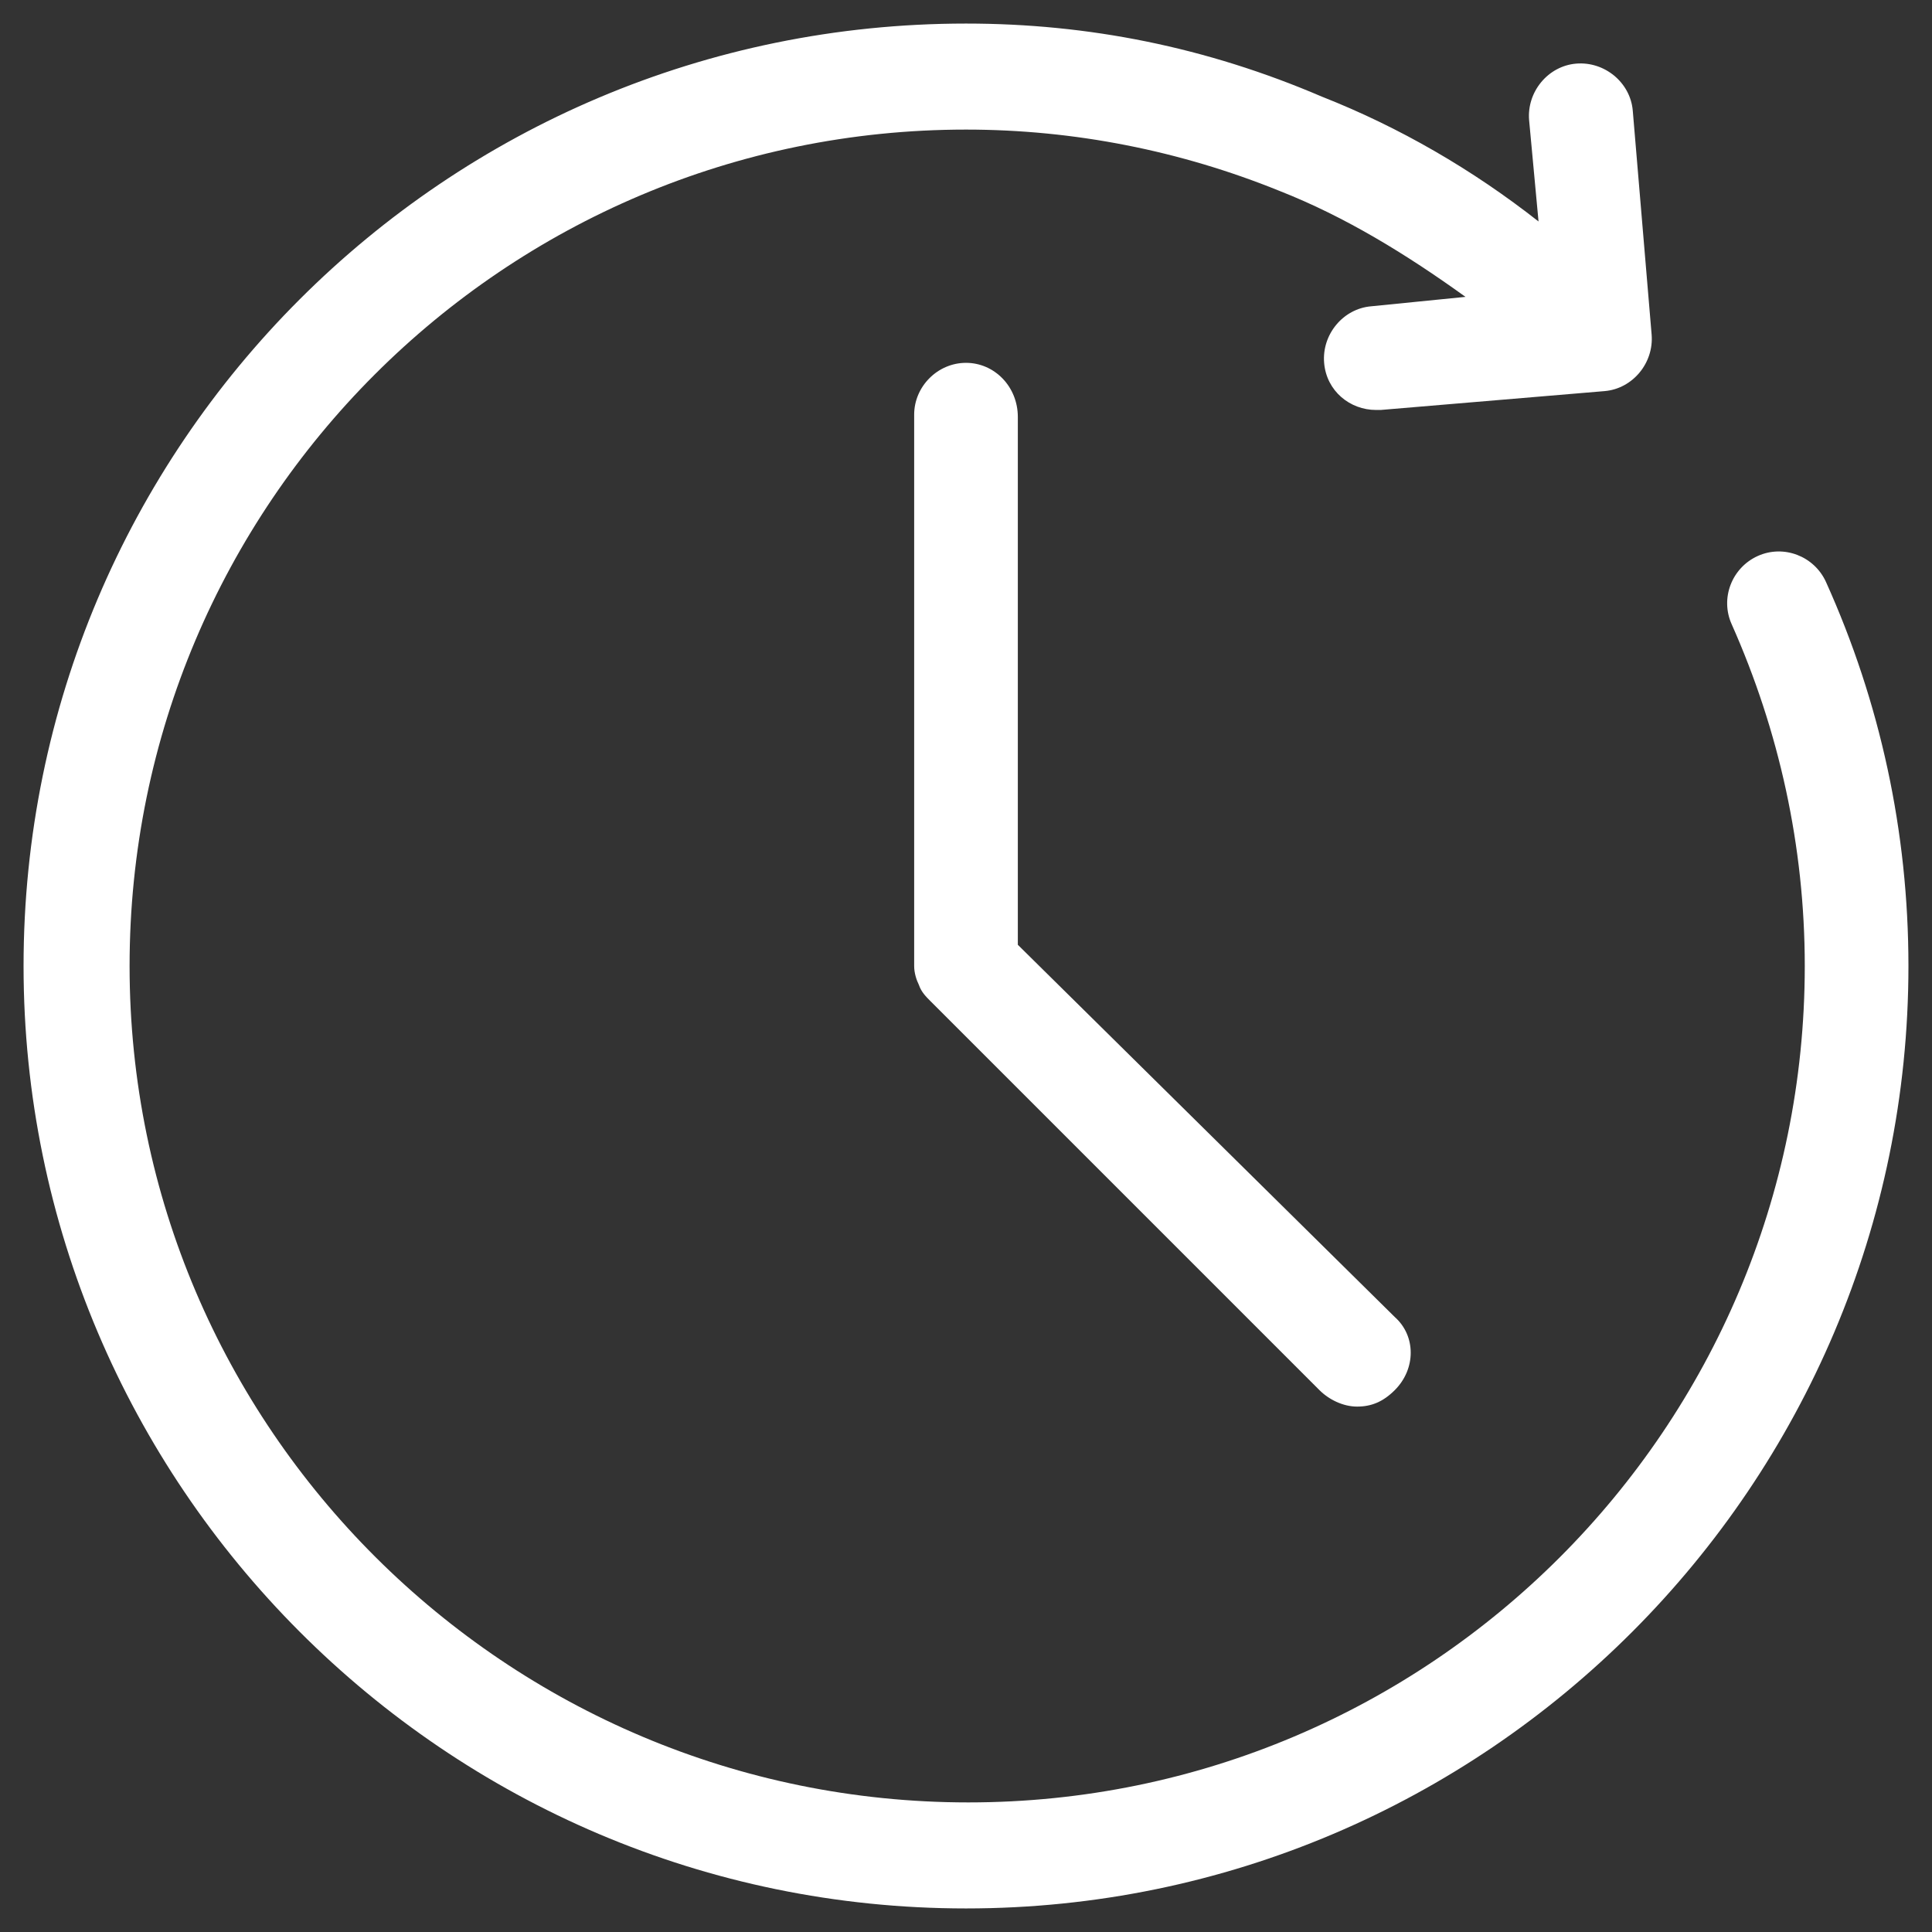 <?xml version="1.0" encoding="UTF-8"?> <svg xmlns="http://www.w3.org/2000/svg" viewBox="6000.5 5319 82 82"><rect x="6000.5" y="5319" width="82" height="82" fill="#333333" stroke="none"/><path fill="#ffffff" stroke="none" fill-opacity="1" stroke-width="1" stroke-opacity="1" font-family="tfutura, arial, sans-serif" id="tSvgca9117af5c" d="M 6075.1 5342.6 C 6074 5343.1 6073.5 5344.4 6074 5345.5 C 6076 5350 6077.1 5354.9 6077.1 5360 C 6077.1 5379.6 6061.2 5395.5 6041.6 5395.5 C 6022 5395.5 6006 5379.6 6006 5360 C 6006 5340.4 6021.9 5324.5 6041.5 5324.5 C 6046.1 5324.5 6050.6 5325.4 6054.8 5327.1 C 6057.6 5328.2 6060.2 5329.8 6062.7 5331.6 C 6061.367 5331.733 6060.033 5331.867 6058.7 5332 C 6057.5 5332.1 6056.6 5333.2 6056.7 5334.4 C 6056.8 5335.6 6057.8 5336.4 6058.9 5336.4 C 6059 5336.4 6059 5336.4 6059.1 5336.4 C 6062.267 5336.133 6065.433 5335.867 6068.6 5335.6 C 6069.8 5335.5 6070.7 5334.4 6070.6 5333.2 C 6070.333 5330.033 6070.067 5326.867 6069.8 5323.7 C 6069.7 5322.5 6068.6 5321.6 6067.4 5321.7 C 6066.2 5321.8 6065.3 5322.9 6065.4 5324.1 C 6065.533 5325.533 6065.667 5326.967 6065.8 5328.4 C 6063 5326.2 6059.9 5324.4 6056.6 5323.1 C 6051.7 5321 6046.7 5320 6041.5 5320 C 6019.4 5320 6001.5 5337.9 6001.5 5360 C 6001.5 5382 6019.4 5400 6041.5 5400 C 6063.6 5400 6081.5 5382 6081.5 5360 C 6081.5 5354.3 6080.3 5348.8 6078 5343.7C 6077.5 5342.6 6076.2 5342.1 6075.1 5342.6Z"></path><path fill="#ffffff" stroke="none" fill-opacity="1" stroke-width="1" stroke-opacity="1" font-family="tfutura, arial, sans-serif" id="tSvg11a9ea4e60" d="M 6041.5 5334.4 C 6040.3 5334.4 6039.3 5335.4 6039.3 5336.6 C 6039.3 5344.4 6039.3 5352.2 6039.3 5360 C 6039.3 5360.3 6039.4 5360.6 6039.5 5360.8 C 6039.6 5361.1 6039.8 5361.3 6040 5361.5 C 6045.5 5367 6051 5372.5 6056.5 5378 C 6056.9 5378.4 6057.5 5378.7 6058.1 5378.7 C 6058.7 5378.7 6059.2 5378.5 6059.7 5378 C 6060.6 5377.1 6060.6 5375.7 6059.7 5374.9 C 6054.367 5369.633 6049.033 5364.367 6043.7 5359.1 C 6043.7 5351.633 6043.7 5344.167 6043.7 5336.7C 6043.7 5335.4 6042.7 5334.4 6041.5 5334.4Z"></path><defs></defs></svg> 